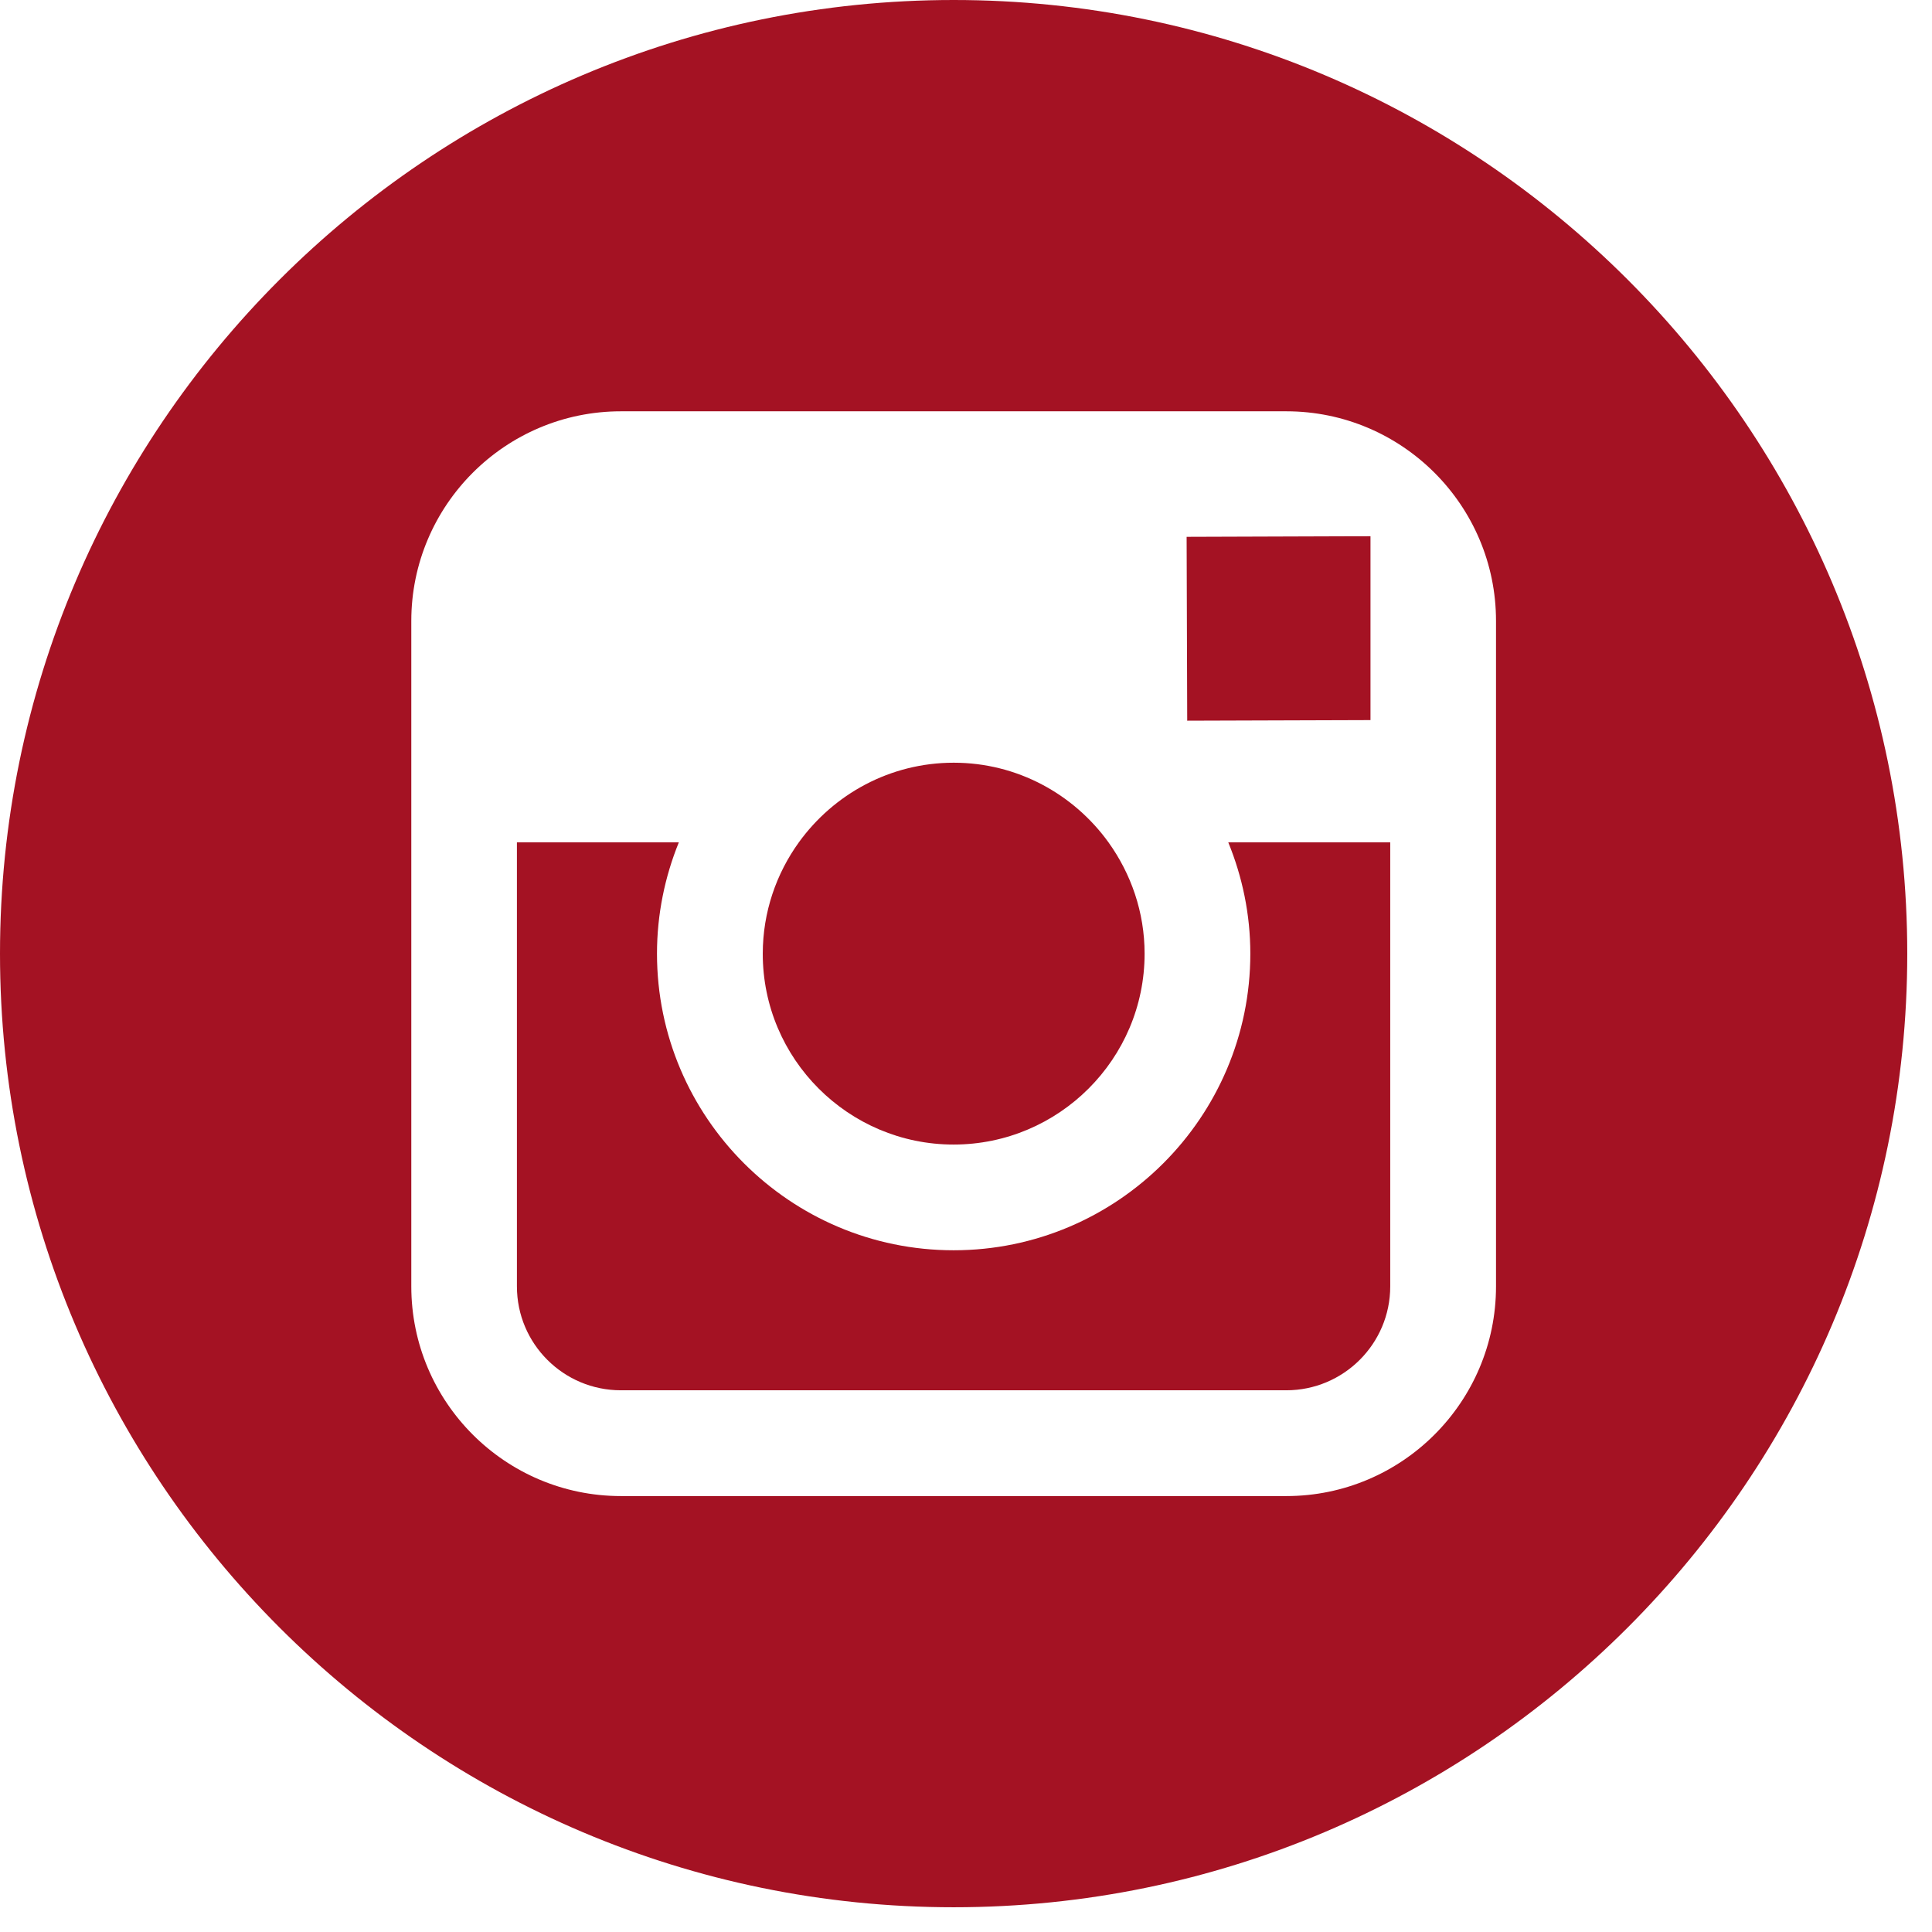 <svg width="36" height="36" viewBox="0 0 36 36" fill="none" xmlns="http://www.w3.org/2000/svg">
<path d="M17.769 21.327C19.73 21.327 21.328 19.732 21.328 17.77C21.328 16.995 21.074 16.28 20.655 15.696C20.009 14.8 18.958 14.212 17.771 14.212C16.584 14.212 15.534 14.799 14.886 15.695C14.465 16.279 14.214 16.994 14.213 17.769C14.211 19.731 15.808 21.327 17.769 21.327Z" fill="#A41223"/>
<path d="M25.537 13.418V10.436V9.992L25.091 9.993L22.111 10.003L22.122 13.429L25.537 13.418Z" fill="#A41223"/>
<path d="M17.77 0C7.971 0 0 7.971 0 17.77C0 27.567 7.971 35.539 17.77 35.539C27.567 35.539 35.539 27.567 35.539 17.77C35.539 7.971 27.569 0 17.77 0ZM27.876 15.696V23.97C27.876 26.125 26.123 27.877 23.97 27.877H11.57C9.415 27.877 7.664 26.125 7.664 23.97V15.696V11.57C7.664 9.416 9.415 7.664 11.57 7.664H23.969C26.123 7.664 27.876 9.416 27.876 11.57V15.696Z" fill="#A41223"/>
<path d="M23.298 17.77C23.298 20.817 20.818 23.297 17.77 23.297C14.721 23.297 12.242 20.817 12.242 17.77C12.242 17.037 12.389 16.336 12.649 15.696H9.632V23.97C9.632 25.04 10.5 25.906 11.569 25.906H23.968C25.035 25.906 25.905 25.04 25.905 23.97V15.696H22.887C23.149 16.336 23.298 17.037 23.298 17.77Z" fill="#A41223"/>
</svg>

